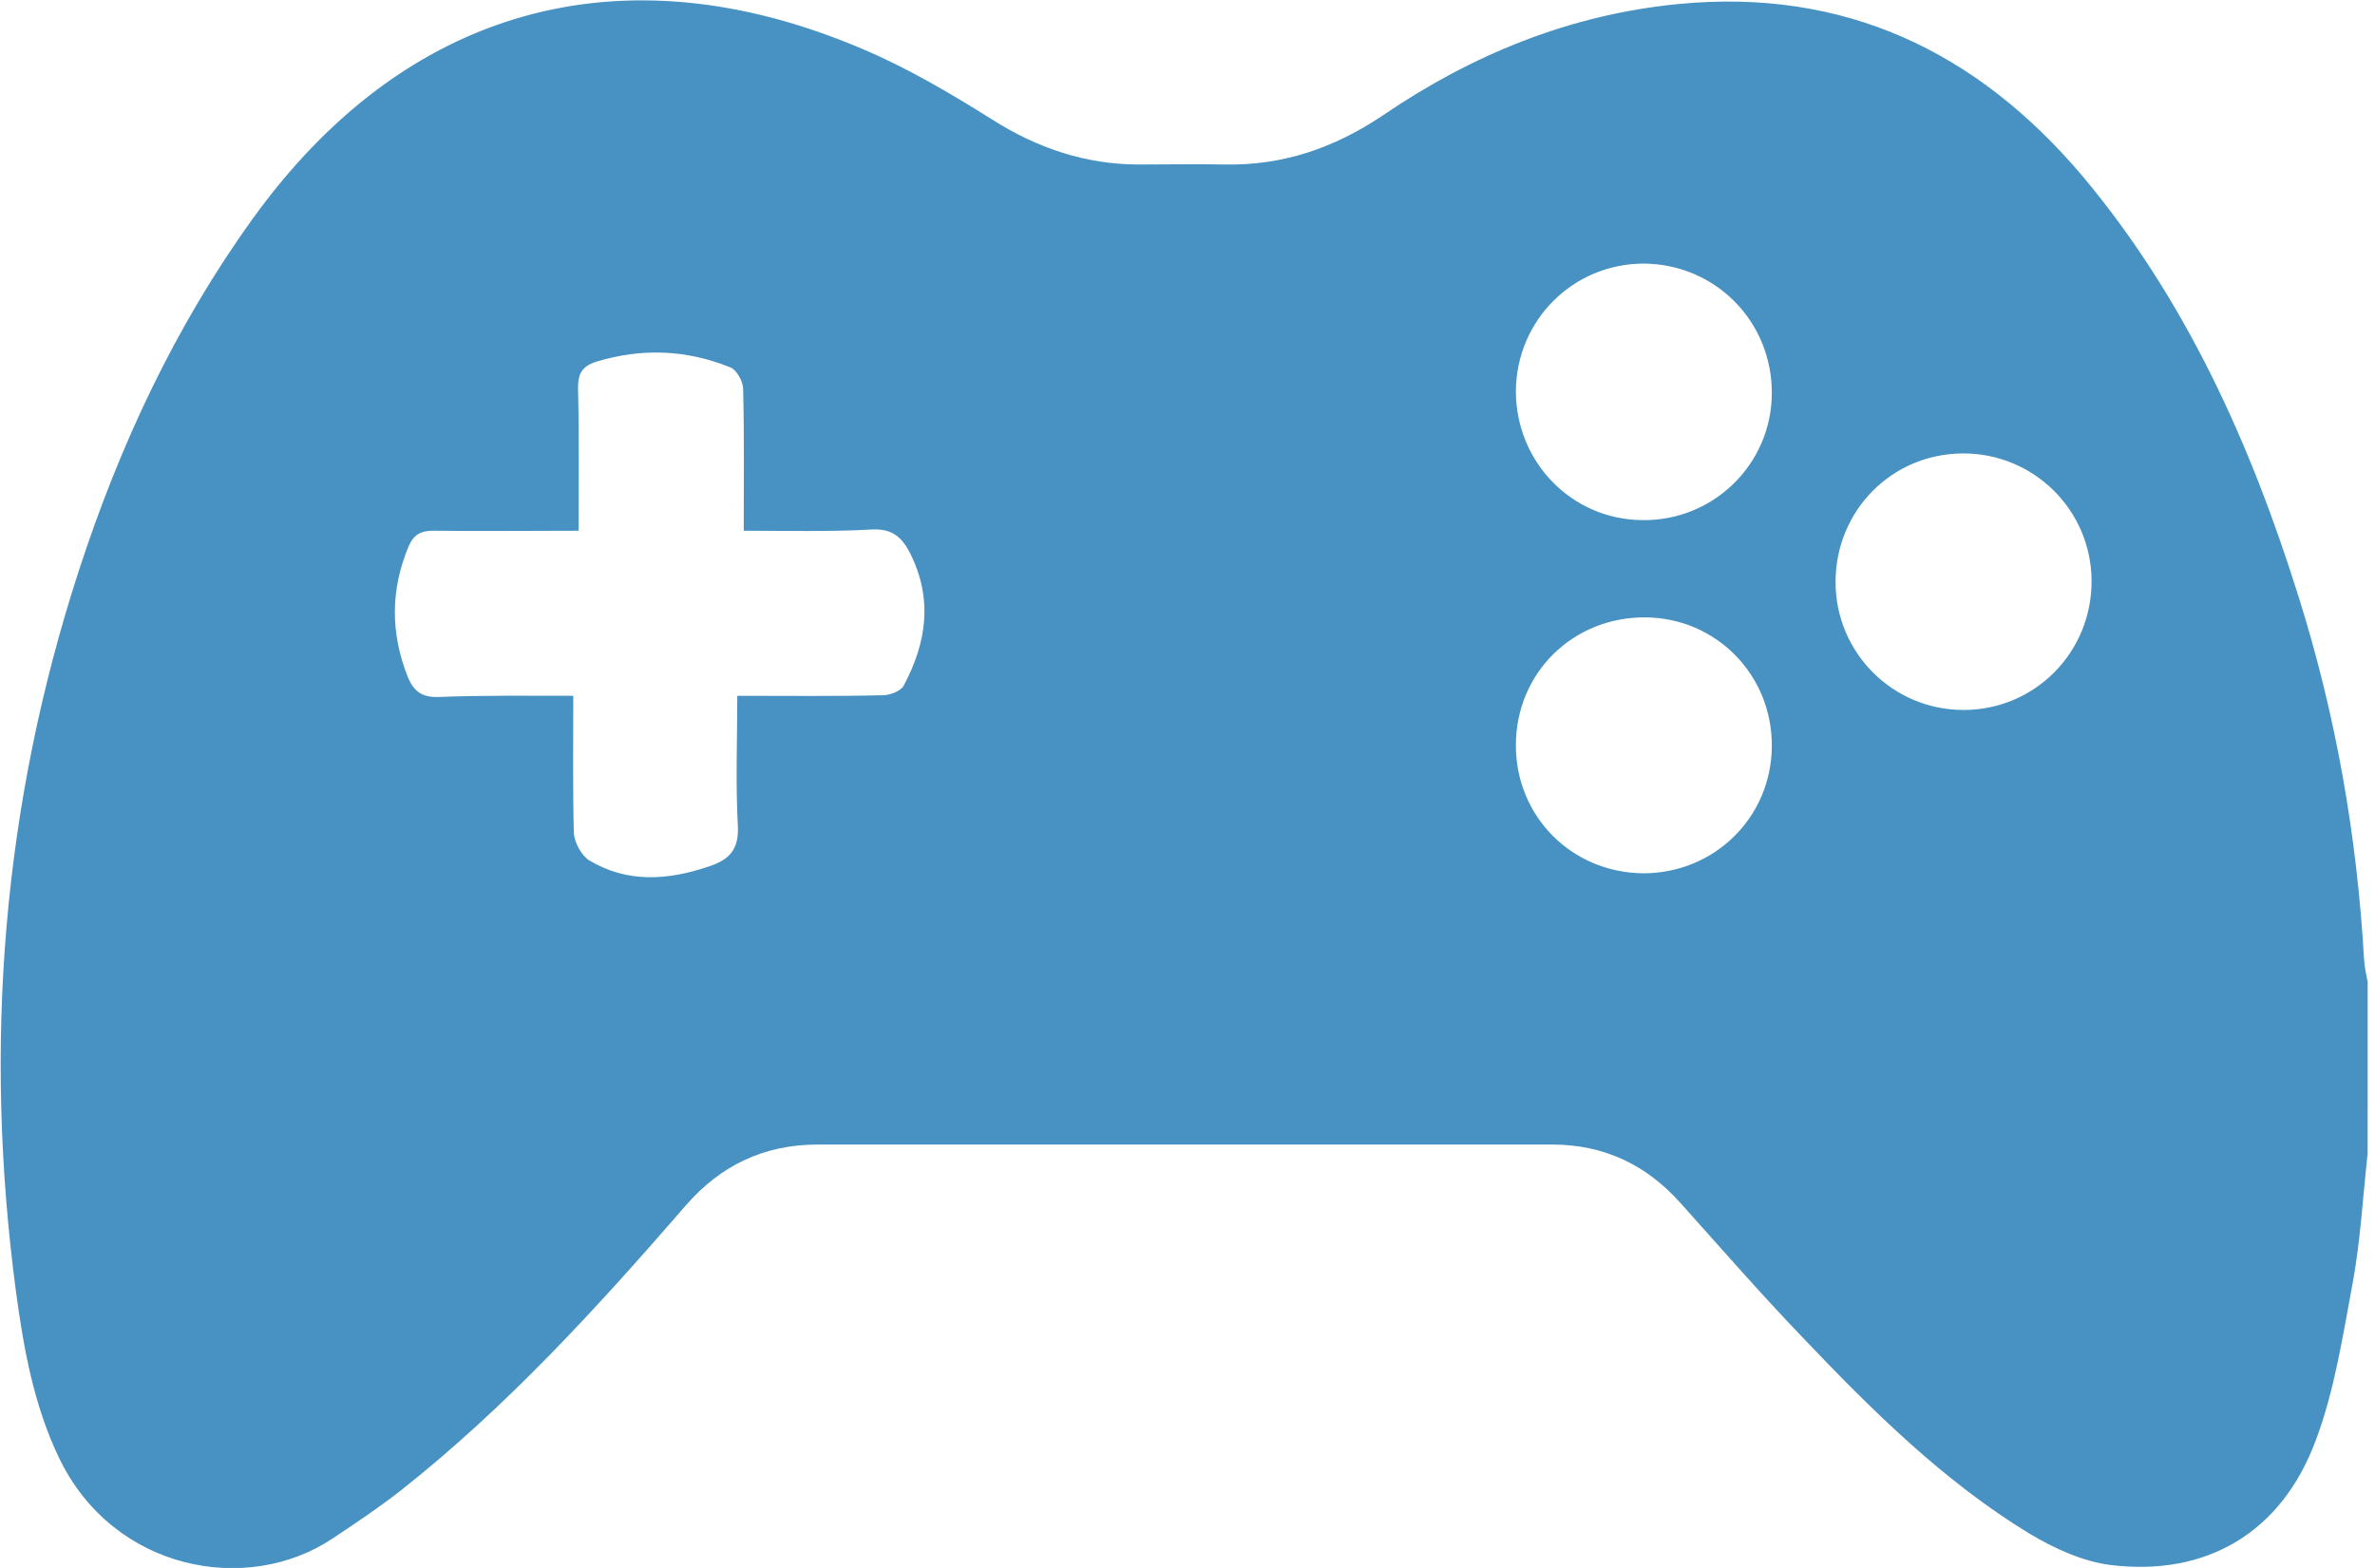 <?xml version="1.0" encoding="UTF-8"?>
<svg xmlns="http://www.w3.org/2000/svg" width="53" height="35" viewBox="0 0 53 35" fill="none">
  <g clip-path="url(#clip0_869_2053)">
    <path d="M52.835 25.76C52.729 26.707 52.677 27.681 52.506 28.616C52.282 29.814 52.098 31.038 51.676 32.157C50.913 34.21 49.241 35.197 47.096 34.934C46.477 34.855 45.845 34.566 45.292 34.236C43.371 33.065 41.778 31.485 40.238 29.866C39.303 28.892 38.408 27.866 37.5 26.852C36.736 25.997 35.789 25.549 34.644 25.549C29.181 25.549 23.705 25.549 18.243 25.549C17.058 25.549 16.084 26.01 15.307 26.905C13.333 29.182 11.306 31.407 8.937 33.276C8.45 33.657 7.936 34 7.423 34.342C5.514 35.619 2.526 35.066 1.315 32.538C0.749 31.354 0.526 30.09 0.354 28.813C-0.37 23.351 0.052 17.98 1.763 12.728C2.671 9.938 3.908 7.292 5.62 4.91C9.016 0.171 13.873 -1.198 19.243 1.092C20.244 1.514 21.204 2.08 22.126 2.659C23.139 3.304 24.219 3.672 25.416 3.672C26.048 3.672 26.693 3.659 27.325 3.672C28.628 3.699 29.773 3.304 30.853 2.58C32.84 1.224 35.025 0.329 37.434 0.092C41.146 -0.276 44.121 1.145 46.477 3.936C48.781 6.687 50.228 9.912 51.295 13.321C52.124 15.953 52.598 18.652 52.756 21.416C52.769 21.6 52.808 21.785 52.848 21.969C52.835 23.219 52.835 24.483 52.835 25.76ZM12.793 15.532C12.793 16.611 12.78 17.612 12.806 18.599C12.82 18.81 12.978 19.099 13.149 19.205C14.004 19.718 14.912 19.652 15.834 19.336C16.268 19.191 16.492 18.968 16.466 18.441C16.413 17.48 16.453 16.519 16.453 15.532C17.585 15.532 18.651 15.545 19.704 15.519C19.862 15.519 20.099 15.427 20.165 15.308C20.678 14.348 20.823 13.373 20.309 12.347C20.112 11.965 19.888 11.794 19.441 11.82C18.506 11.873 17.558 11.847 16.597 11.847C16.597 10.741 16.61 9.714 16.584 8.687C16.584 8.516 16.439 8.253 16.295 8.2C15.321 7.806 14.333 7.766 13.32 8.069C12.991 8.174 12.899 8.332 12.899 8.661C12.925 9.701 12.912 10.741 12.912 11.847C11.793 11.847 10.74 11.86 9.674 11.847C9.397 11.847 9.239 11.925 9.121 12.189C8.713 13.163 8.713 14.124 9.095 15.098C9.226 15.427 9.41 15.572 9.792 15.558C10.779 15.519 11.754 15.532 12.793 15.532ZM40.962 12.992C40.962 14.571 42.239 15.848 43.818 15.848C45.411 15.848 46.688 14.558 46.675 12.952C46.661 11.373 45.371 10.109 43.792 10.122C42.199 10.135 40.962 11.412 40.962 12.992ZM39.54 8.793C39.553 7.187 38.29 5.897 36.684 5.884C35.104 5.884 33.841 7.147 33.828 8.727C33.828 10.32 35.078 11.596 36.644 11.61C38.224 11.636 39.527 10.372 39.54 8.793ZM36.671 19.494C38.263 19.494 39.527 18.244 39.54 16.664C39.553 15.071 38.303 13.795 36.723 13.781C35.104 13.768 33.828 15.019 33.828 16.638C33.828 18.23 35.078 19.481 36.671 19.494Z" fill="#4792C2"></path>
  </g>
  <defs>
    <clipPath id="clip0_869_2053">
      <rect width="52.836" height="35" fill="white"></rect>
    </clipPath>
  </defs>
</svg>
